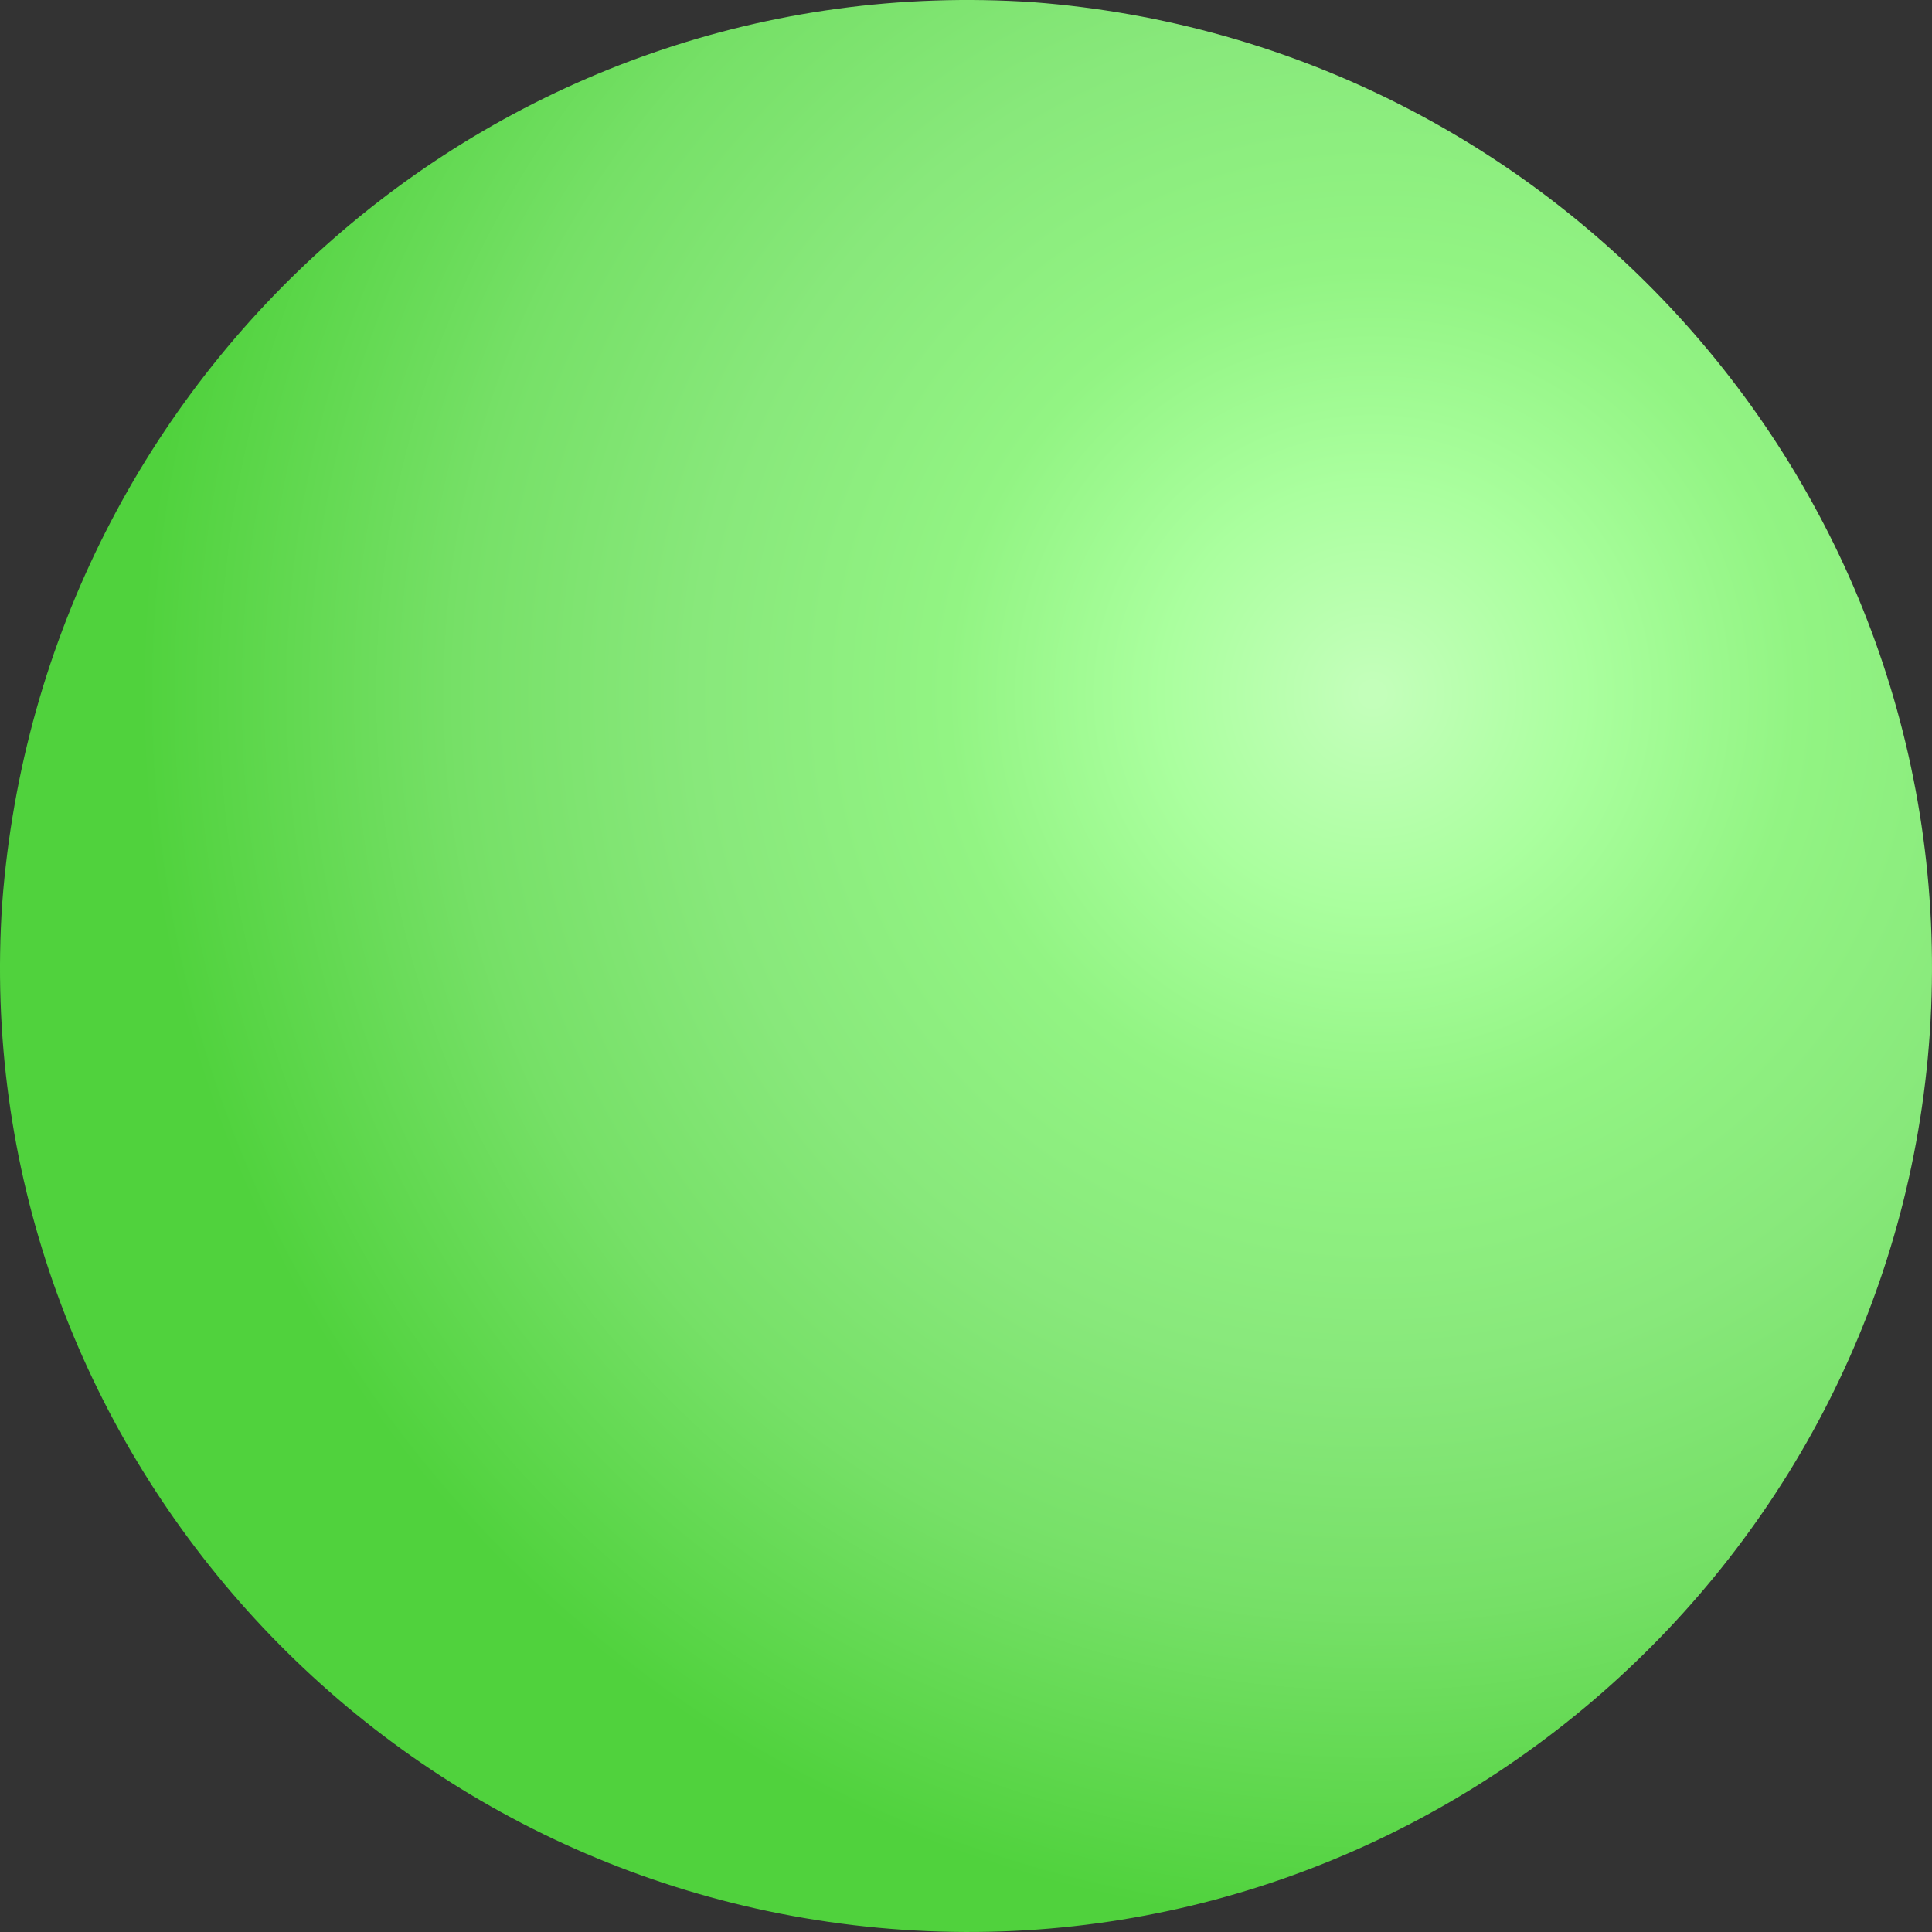 <svg width="220" height="220" viewBox="0 0 220 220" fill="none" xmlns="http://www.w3.org/2000/svg">
<rect x="0" y="0" width="220" height="220" fill="#333333" stroke="none"/>
<path d="M102.854 219.747C42.11 215.664 -3.831 163.087 0.252 102.854C4.847 42.11 56.913 -3.831 117.657 0.252C177.89 4.847 223.831 56.913 219.747 117.657C215.664 177.89 163.087 223.831 102.854 219.747Z" fill="url(#paint0_radial_1438_1579)"/>
<defs>
<radialGradient id="paint0_radial_1438_1579" cx="0" cy="0" r="1" gradientUnits="userSpaceOnUse" gradientTransform="translate(156.545 78.522) rotate(93.871) scale(141.515)">
<stop offset="0.009" stop-color="#C3FFBA"/>
<stop offset="0.172" stop-color="#AAFF9E"/>
<stop offset="0.345" stop-color="#92F483"/>
<stop offset="0.551" stop-color="#88E87B"/>
<stop offset="0.745" stop-color="#76E067"/>
<stop offset="1" stop-color="#50D23D"/>
</radialGradient>
</defs>
</svg>

